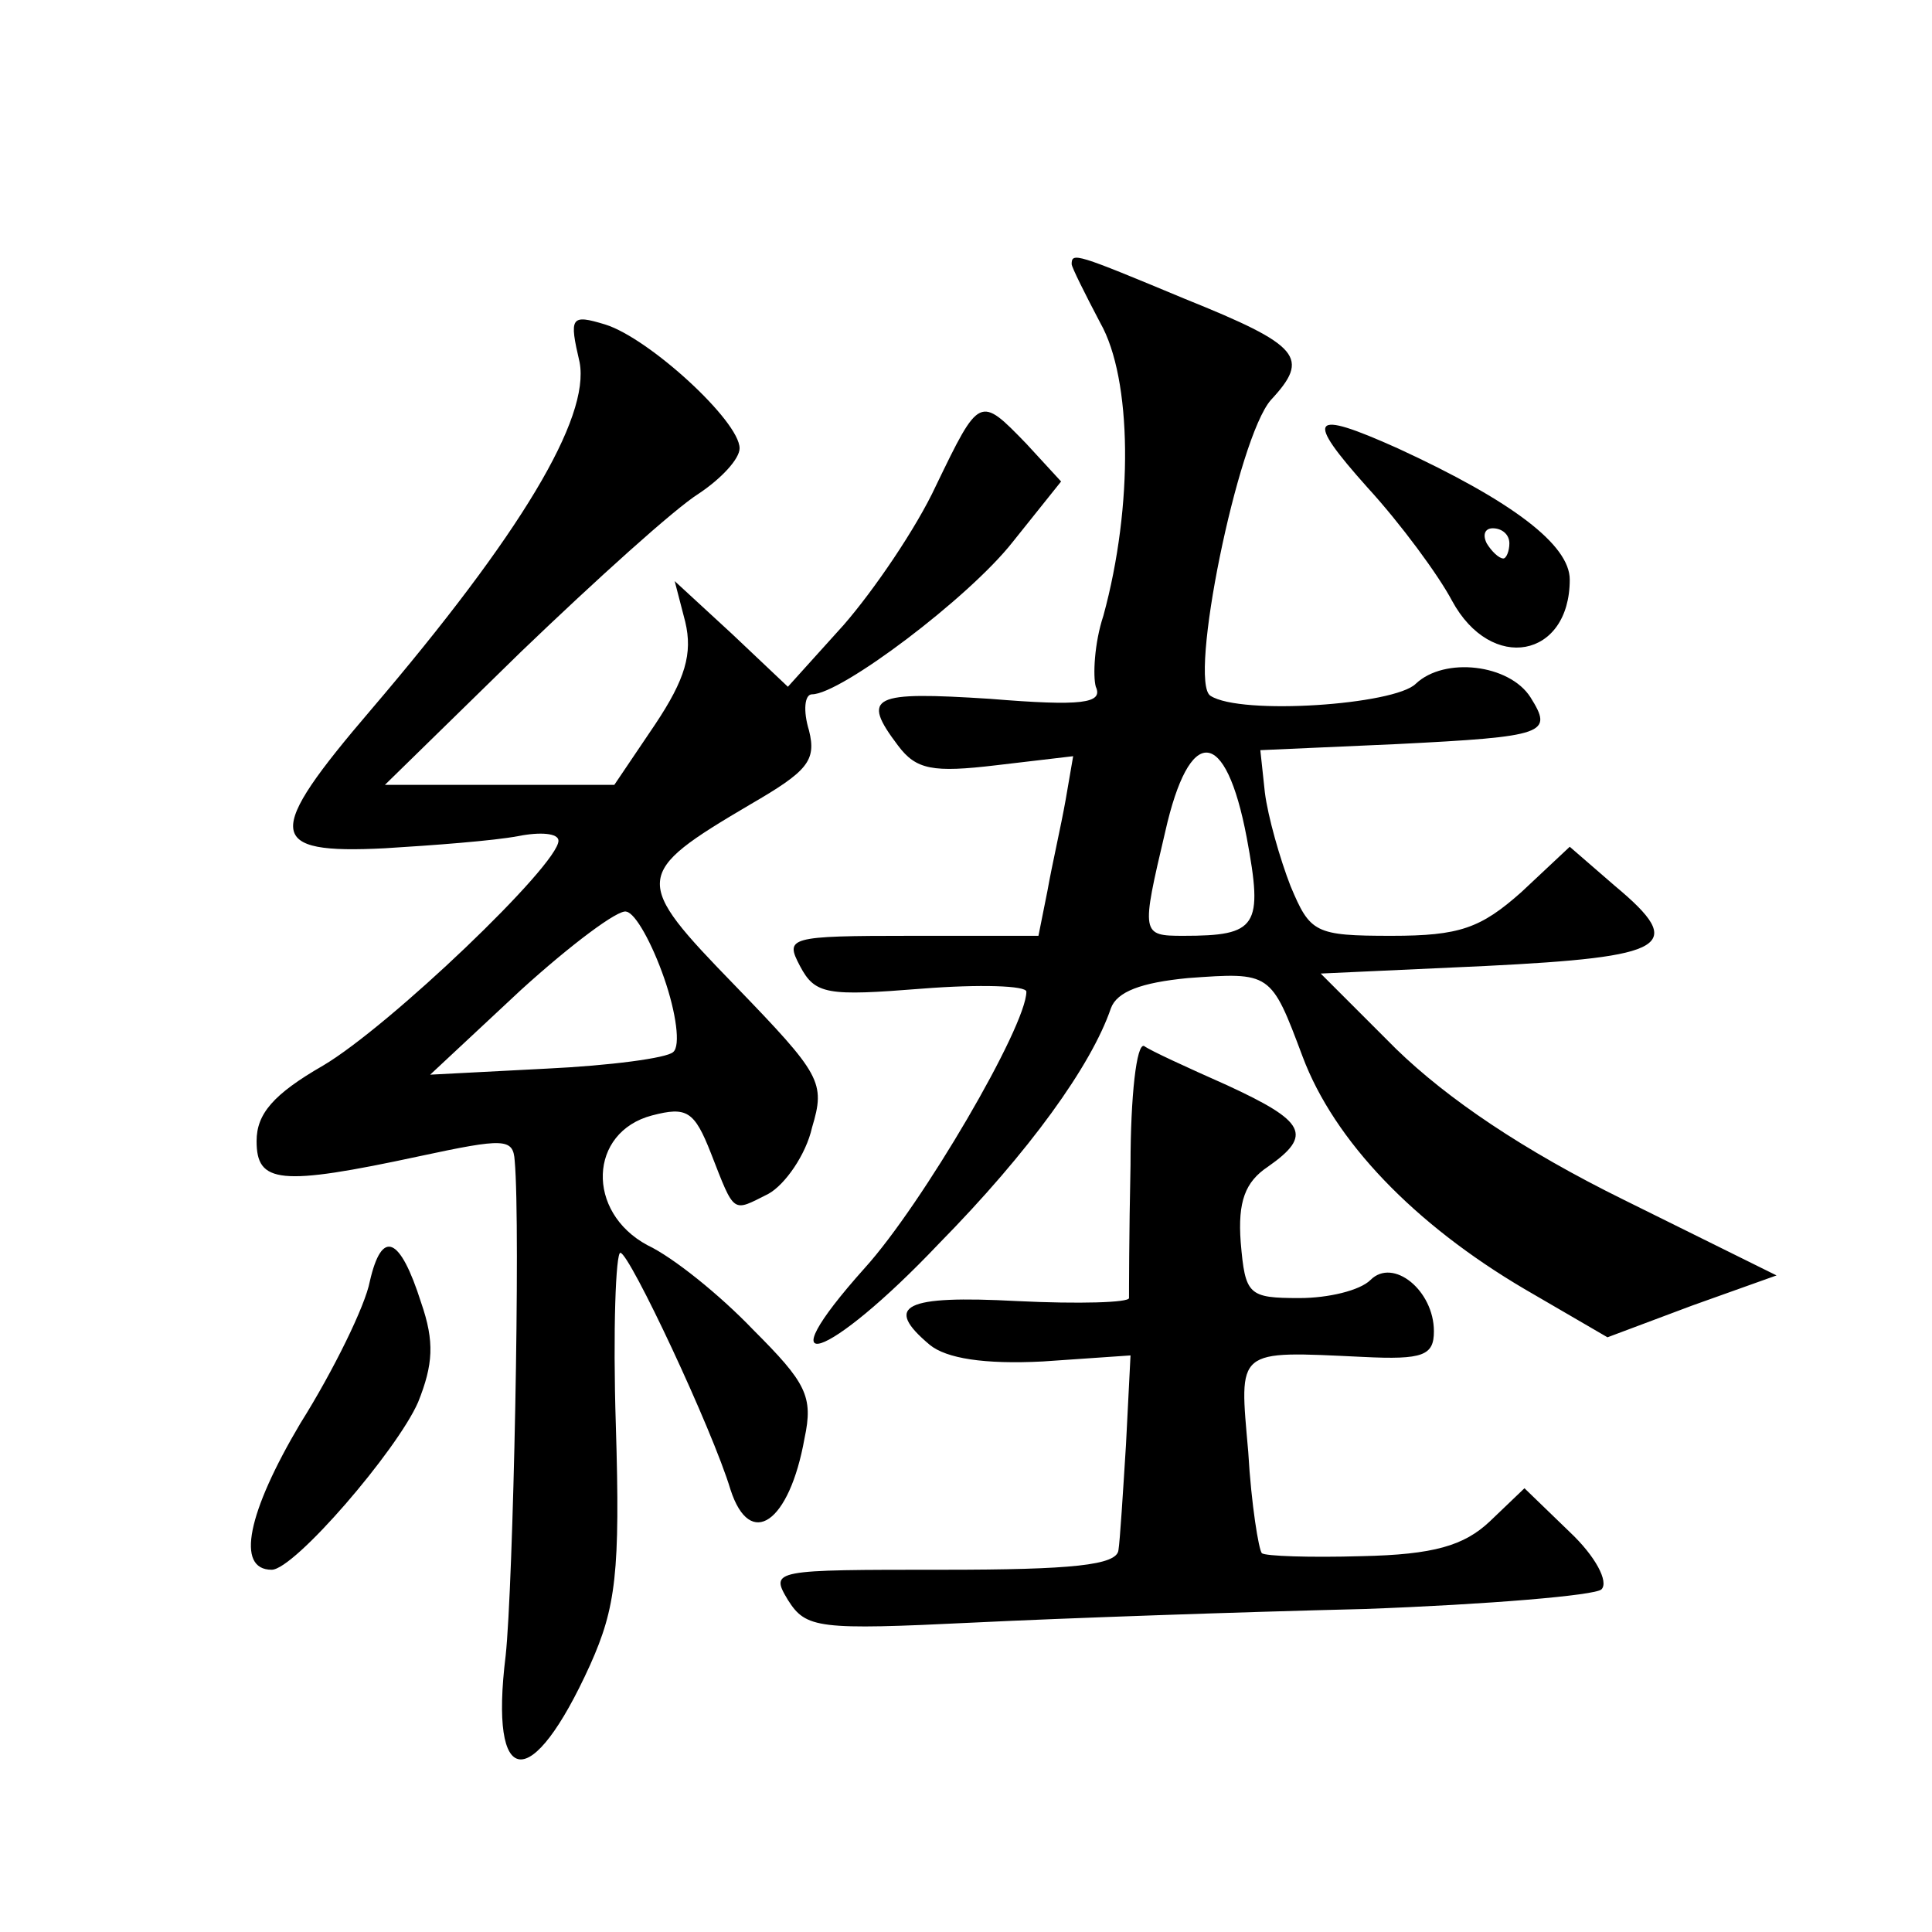 <?xml version="1.0" standalone="no"?>
<!DOCTYPE svg PUBLIC "-//W3C//DTD SVG 20010904//EN"
 "http://www.w3.org/TR/2001/REC-SVG-20010904/DTD/svg10.dtd">
<svg version="1.0" xmlns="http://www.w3.org/2000/svg"
 width="128pt" height="128pt" viewBox="0 0 128 128"
 preserveAspectRatio="xMidYMid meet">
<g transform="translate(0,128) scale(0.1,-0.1)"
fill="#0" stroke="none">
<path d="M710 1105 c0 -2 9 -20 19 -39 21 -37 22 -121 2 -194 -6 -18 -7 -40 -5
-47 5 -11 -9 -13 -70 -8 -78 5 -86 2 -61 -31 12 -16 23 -18 65 -13 l51 6 -5 -29
c-3 -17 -9 -43 -12 -60 l-6 -30 -84 0 c-82 0 -84 -1 -74 -20 10 -19 18 -20 81 -15
38 3 69 2 69 -2 0 -23 -69 -141 -107 -183 -68 -76 -25 -62 49 16 60 61 101 118
114 156 4 11 20 17 51 20 55 4 55 4 76 -52 21 -56 74 -111 147 -154 l55 -32 56
21 56 20 -101 50 c-67 33 -117 67 -151 100 l-50 50 109 5 c121 6 134 13 86 53 l-30
26 -32 -30 c-27 -24 -41 -29 -86 -29 -51 0 -54 2 -67 33 -7 18 -15 46 -17 62 l-3
28 90 4 c100 5 104 7 89 31 -14 22 -57 27 -76 9 -14 -14 -116 -21 -136 -8 -15 9
18 171 40 196 26 28 20 36 -57 67 -72 30 -75 31 -75 23z m116 -380 c11 -59 7 -65
-42 -65 -28 0 -28 1 -12 69 16 71 40 70 54 -4z M384 1040 c7 -37 -39 -114 -138
-230 -71 -83 -70 -96 9 -92 33 2 72 5 88 8 15 3 27 2 27 -3 0 -16 -112 -123 -156
-149 -33 -19 -44 -32 -44 -50 0 -28 15 -30 108 -10 56 12 62 12 63 -3 4 -44 -1
-282 -6 -328 -11 -89 17 -92 56 -6 17 38 20 61 17 159 -2 63 0 114 3 114 6 0 61
-117 73 -157 13 -40 39 -22 49 34 6 28 1 37 -34 72 -22 23 -53 48 -70 56 -41 22
-39 75 3 86 23 6 28 3 39 -25 16 -41 14 -39 38 -27 11 6 25 26 29 44 9 30 6 35
-51 94 -68 70 -68 74 10 120 38 22 44 29 39 49 -4 13 -3 24 2 24 19 0 104 64 133
101 l32 40 -23 25 c-31 32 -31 32 -60 -28 -13 -28 -41 -69 -61 -92 l-37 -41 -37
35 -38 35 7 -27 c5 -21 0 -38 -20 -68 l-27 -40 -76 0 -76 0 90 88 c50 48 102 95
118 105 15 10 27 23 27 30 0 18 -60 73 -89 82 -23 7 -24 5 -17 -25z m56 -408 c8
-23 11 -45 6 -49 -4 -4 -42 -9 -84 -11 l-77 -4 60 56 c33 30 65 54 70 52 6 -1 17
-21 25 -44z M906 957 c22 -24 47 -58 56 -75 26 -48 78 -38 78 14 0 23 -38 52 -114
87 -58 26 -62 21 -20 -26z m94 -37 c0 -5 -2 -10 -4 -10 -3 0 -8 5 -11 10 -3 6 -1
10 4 10 6 0 11 -4 11 -10z M749 508 c-1 -46 -1 -85 -1 -88 0 -3 -33 -4 -74 -2 -75
4 -89 -3 -58 -29 11 -9 36 -13 75 -11 l58 4 -3 -59 c-2 -32 -4 -64 -5 -70 -1 -10
-31 -13 -116 -13 -113 0 -115 0 -103 -20 12 -19 20 -20 123 -15 61 3 177 7 259
9 82 3 153 9 157 13 5 5 -4 22 -21 38 l-30 29 -23 -22 c-17 -16 -37 -22 -85 -23
-34 -1 -64 0 -66 2 -2 2 -7 32 -9 67 -6 69 -9 67 76 63 40 -2 47 1 47 17 0 27 -27
49 -42 34 -7 -7 -28 -12 -47 -12 -34 0 -36 2 -39 37 -2 27 3 40 18 50 30 21 25
30 -27 54 -27 12 -51 23 -55 26 -5 2 -9 -33 -9 -79z M245 431 c-3 -16 -24 -59 -46
-94 -35 -59 -43 -97 -19 -97 15 0 83 79 97 111 10 25 11 40 2 66 -14 44 -26 49
-34 14z"/>
</g>
</svg>

